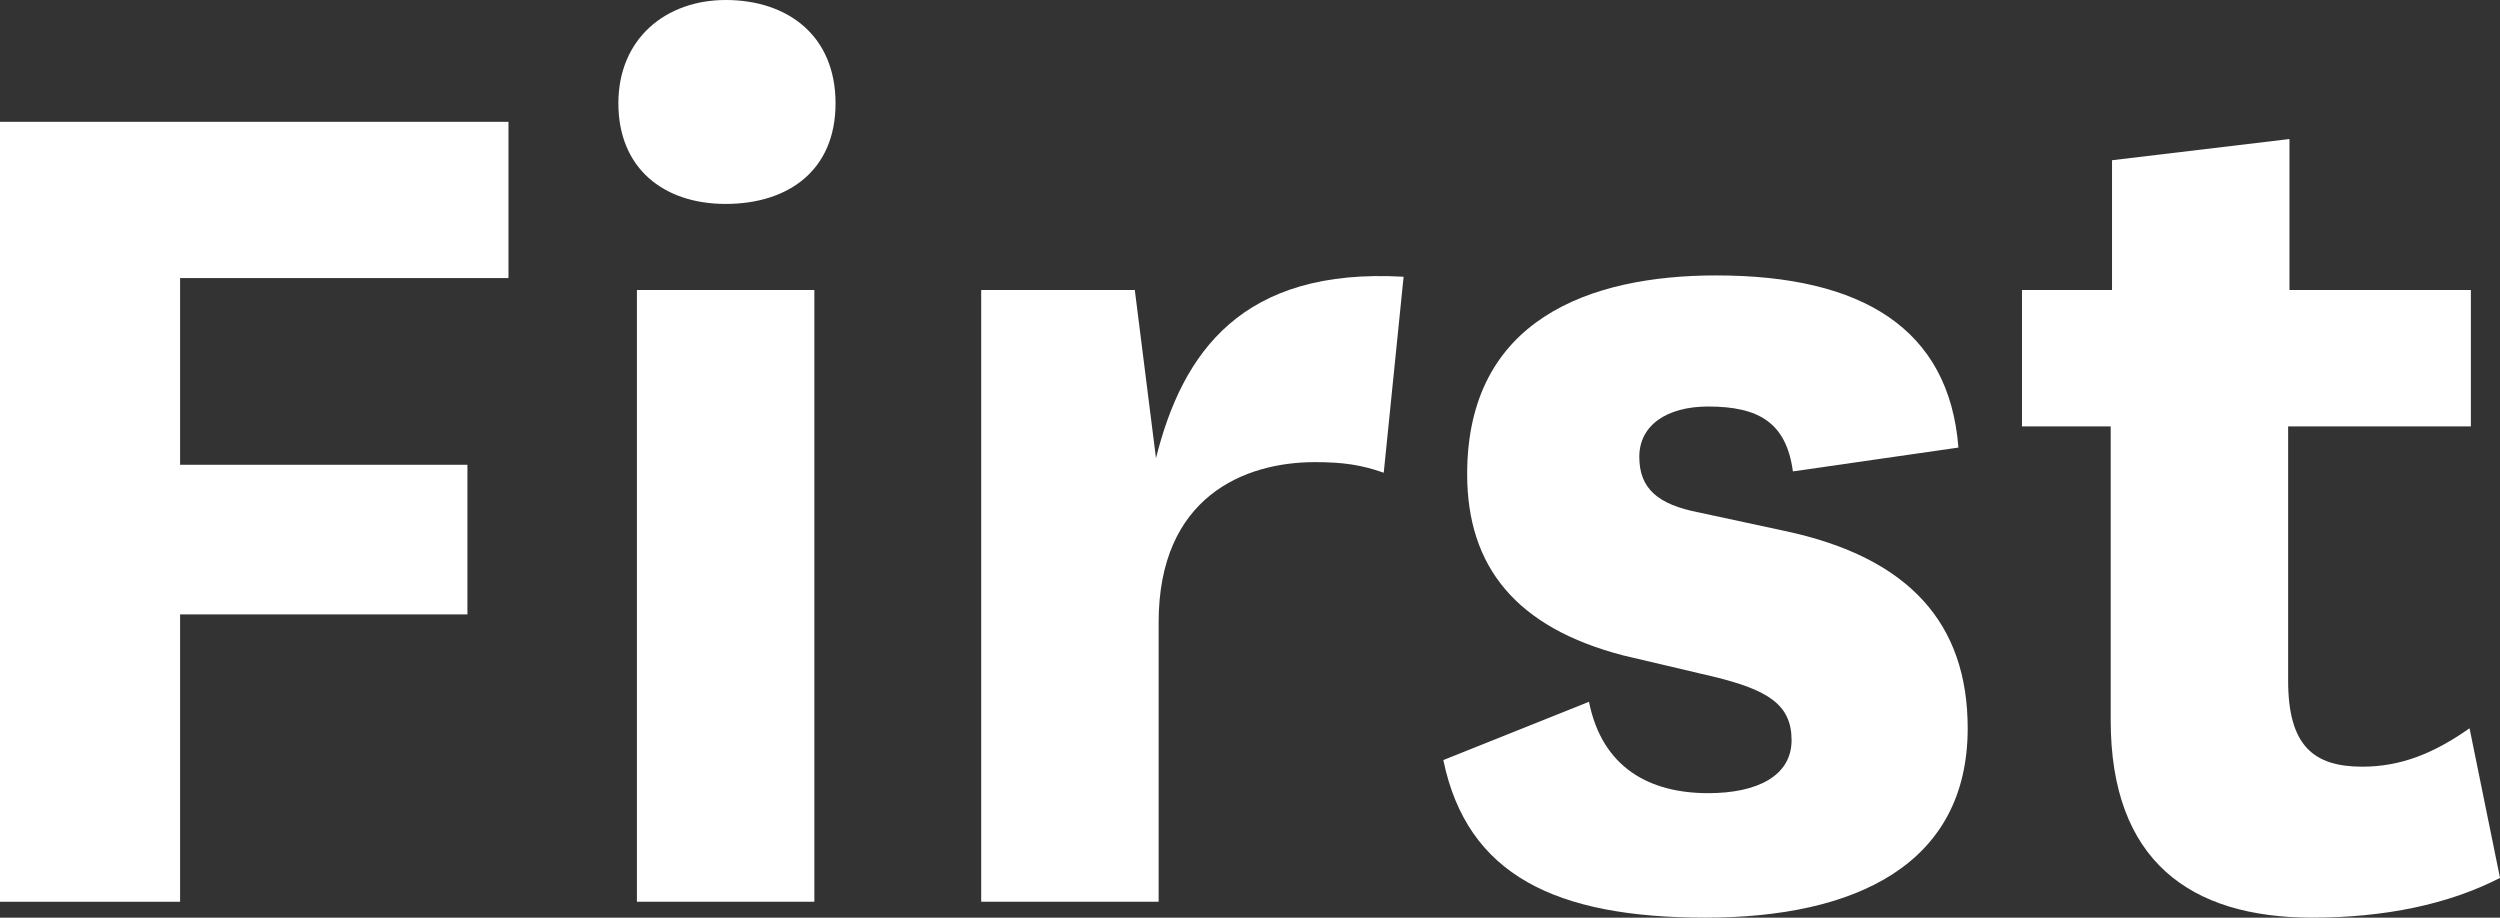 <?xml version="1.0" encoding="UTF-8"?><svg id="_レイヤー_2" xmlns="http://www.w3.org/2000/svg" viewBox="0 0 113.28 41.58"><rect x="0" y="0" width="113.28" height="41.58" fill="#333333" stroke="none"/><defs><style>.cls-1{fill:#fff;}</style></defs><g id="_レイヤー_1-2"><g><path class="cls-1" d="M0,40.86V5.52H23.04v7.08H8.16v8.46h13.02v6.78H8.16v13.02H0Z"/><path class="cls-1" d="M32.88,0c2.82,0,4.98,1.62,4.98,4.68s-2.16,4.56-4.98,4.56-4.86-1.62-4.86-4.56S30.18,0,32.88,0Zm4.02,13.14v27.72h-8.04V13.14h8.04Z"/><path class="cls-1" d="M62.7,21.42c-1.02-.36-1.86-.48-3.12-.48-3.18,0-7.08,1.56-7.08,7.26v12.66h-8.04V13.14h6.96l.96,7.62c1.2-4.8,3.9-8.64,11.22-8.22l-.9,8.88Z"/><path class="cls-1" d="M72,31.8c.6,3,2.76,4.14,5.4,4.14,2.22,0,3.78-.78,3.78-2.4s-1.08-2.28-3.54-2.88l-4.08-.96c-4.86-1.26-7.08-4.02-7.08-8.22,0-7.02,5.58-9,11.28-9,6.6,0,10.56,2.4,10.98,7.8l-7.5,1.08c-.3-2.22-1.56-2.94-3.84-2.94-1.86,0-3.12,.84-3.12,2.28s.84,2.16,2.7,2.52l3.9,.84c5.64,1.2,8.28,4.2,8.28,8.94,0,6.18-5.1,8.58-11.88,8.58s-10.8-1.92-11.88-7.14l6.6-2.64Z"/><path class="cls-1" d="M113.28,39.78c-2.34,1.2-5.22,1.8-8.52,1.8-5.52,0-9.12-2.58-9.12-8.94v-13.32h-4.02v-6.18h4.08V7.26l8.04-.96v6.84h8.22v6.18h-8.28v11.52c0,2.94,1.14,3.9,3.36,3.9,1.74,0,3.24-.6,4.86-1.74l1.38,6.78Z"/></g></g></svg>